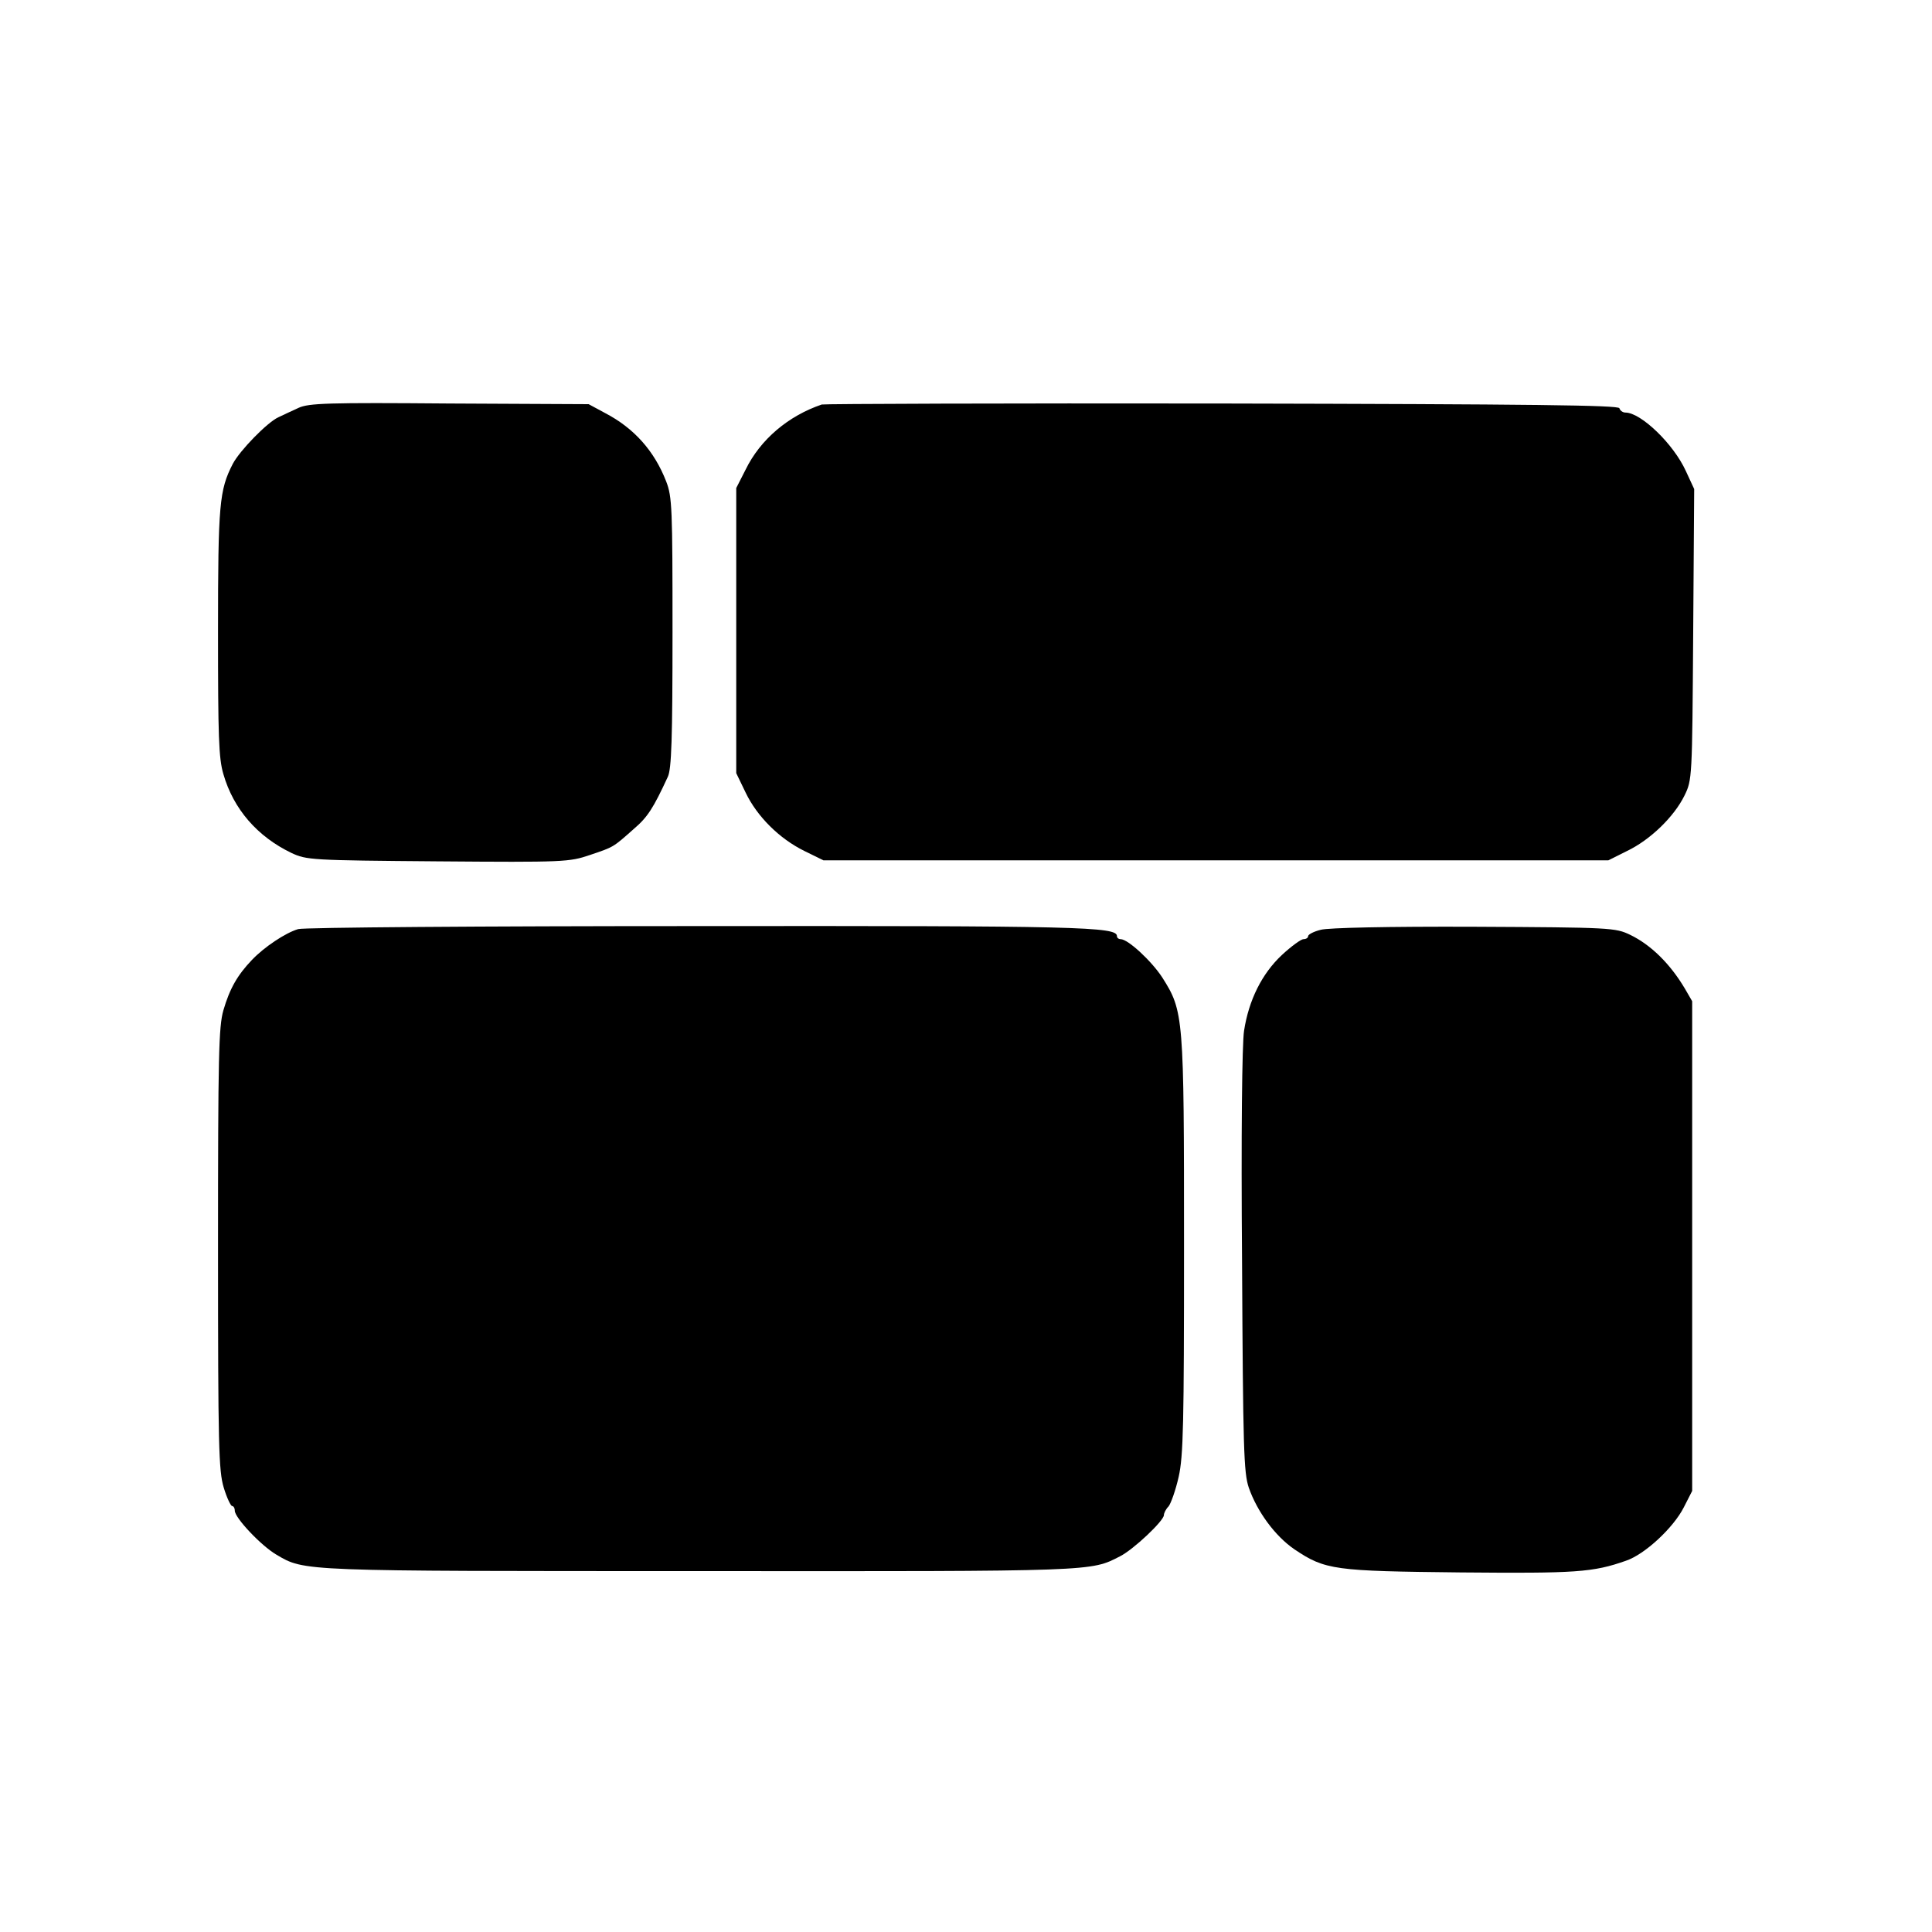 <?xml version="1.0" standalone="no"?>
<!DOCTYPE svg PUBLIC "-//W3C//DTD SVG 20010904//EN"
 "http://www.w3.org/TR/2001/REC-SVG-20010904/DTD/svg10.dtd">
<svg version="1.0" xmlns="http://www.w3.org/2000/svg"
 width="576pt" height="576pt" viewBox="0 0 576 576"
 preserveAspectRatio="xMidYMid meet">
<g transform="translate(0,576) scale(0.1,-0.1)"
fill="#000000" stroke="none">
<path d="M890 4544 c-19 -9 -46 -21 -60 -28 -33 -15 -115 -99 -136 -139 -40
-78 -44 -119 -44 -500 0 -313 2 -378 16 -425 30 -104 101 -186 203 -235 45
-21 58 -22 436 -25 378 -3 392 -2 454 19 71 24 68 22 131 78 41 35 58 62 101
155 11 23 14 113 14 430 0 371 -1 405 -19 451 -35 90 -95 158 -181 203 l-50
27 -415 2 c-364 3 -419 1 -450 -13z"/>
<path d="M2450 4554 c-100 -34 -183 -104 -227 -194 l-28 -55 0 -425 0 -425 28
-58 c34 -71 100 -137 175 -174 l57 -28 1170 0 1170 0 56 28 c69 33 140 102
171 165 23 47 23 51 26 480 l3 434 -25 54 c-37 81 -134 174 -180 174 -8 0 -16
6 -18 13 -4 9 -251 12 -1184 14 -648 1 -1186 -1 -1194 -3z"/>
<path d="M889 2990 c-38 -11 -102 -54 -138 -92 -43 -45 -66 -85 -85 -150 -14
-49 -16 -133 -16 -712 0 -589 2 -661 17 -711 9 -30 21 -55 25 -55 4 0 8 -6 8
-14 0 -21 78 -104 124 -131 85 -50 68 -49 1266 -49 1182 -1 1161 -1 1249 44
40 20 131 106 131 123 0 6 6 18 14 26 7 9 21 48 30 88 14 62 16 158 16 689 0
686 -1 699 -65 800 -32 49 -102 114 -124 114 -6 0 -11 4 -11 9 0 28 -109 31
-1252 30 -640 0 -1175 -4 -1189 -9z"/>
<path d="M3938 2988 c-21 -5 -38 -14 -38 -19 0 -5 -6 -9 -14 -9 -7 0 -36 -21
-64 -47 -60 -56 -99 -135 -113 -226 -6 -37 -9 -310 -6 -687 3 -560 5 -630 20
-675 25 -72 79 -145 136 -184 92 -62 119 -65 496 -69 343 -3 394 0 493 35 56
19 141 98 172 159 l25 49 0 730 0 730 -22 38 c-44 74 -101 130 -163 160 -44
21 -56 22 -465 24 -257 1 -435 -3 -457 -9z"/>
</g>
</svg>
